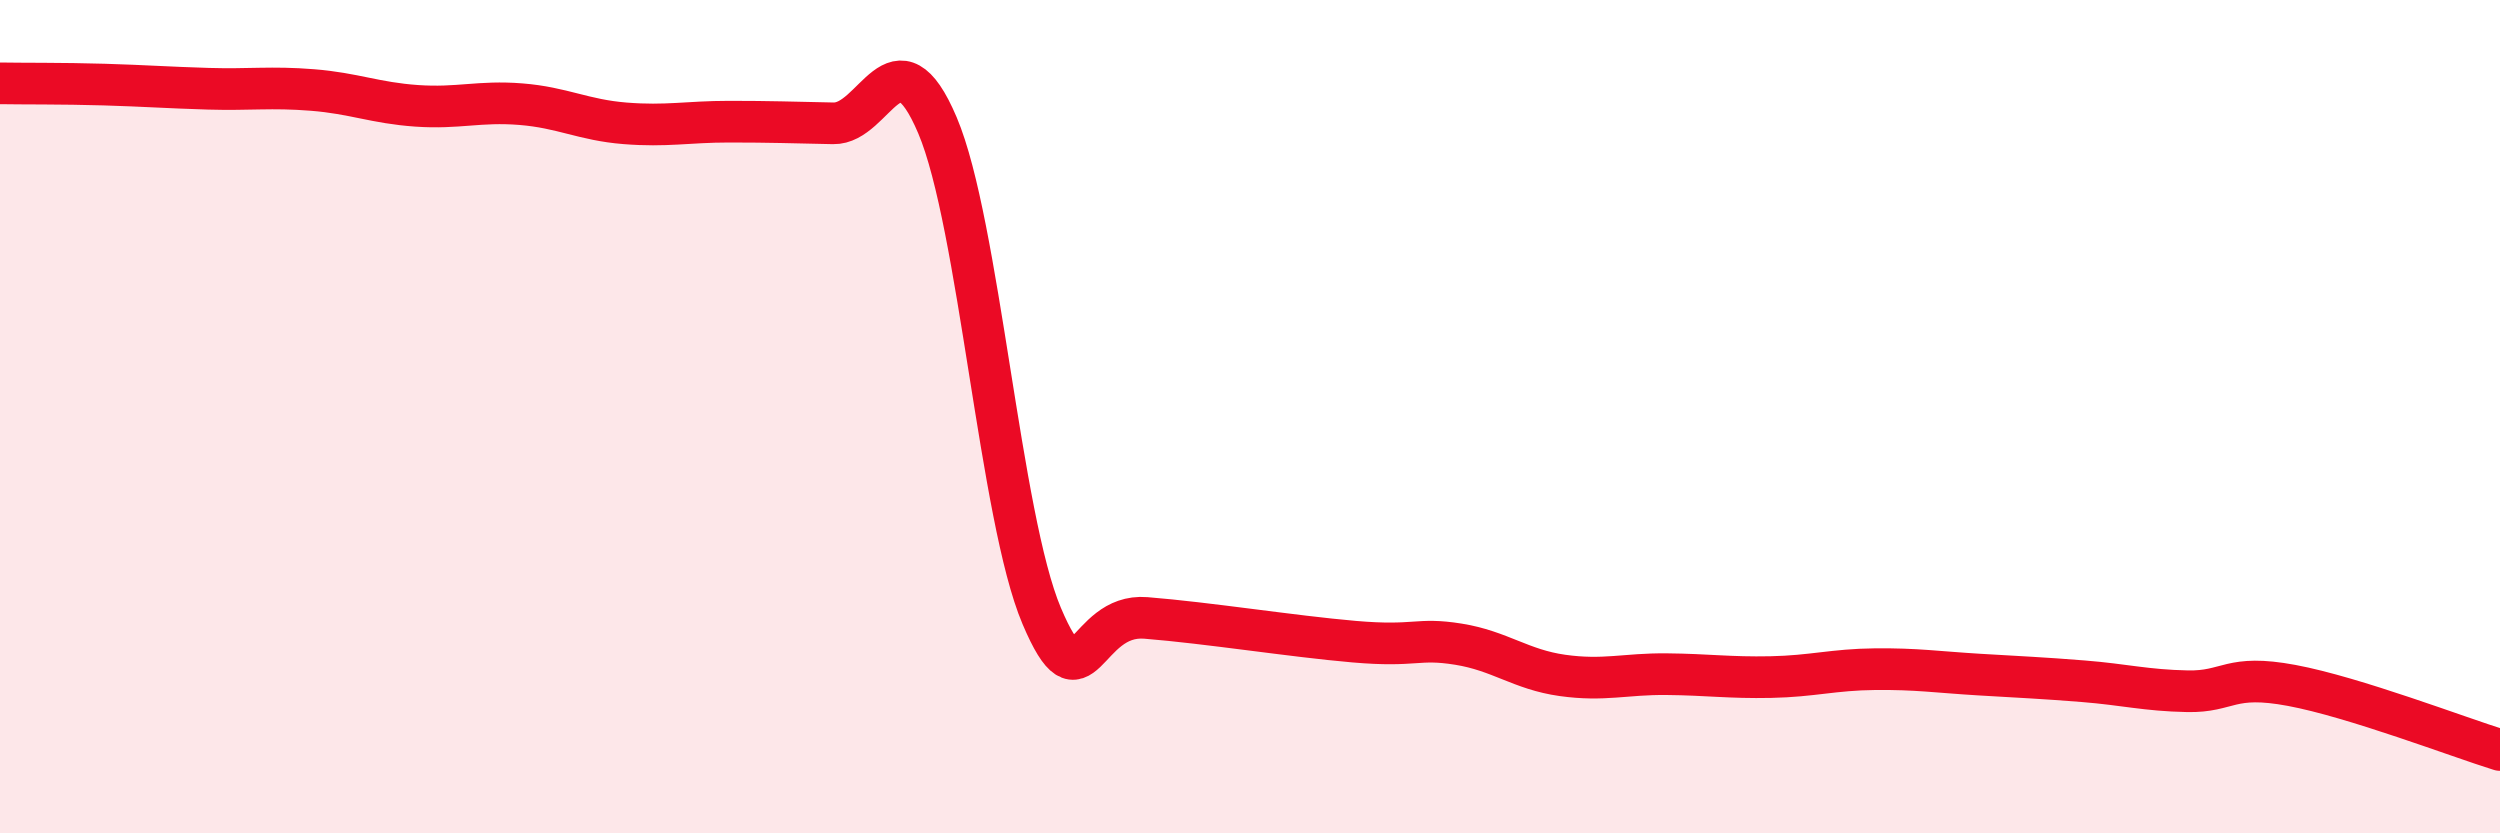 
    <svg width="60" height="20" viewBox="0 0 60 20" xmlns="http://www.w3.org/2000/svg">
      <path
        d="M 0,2 C 0.5,2.01 1.5,2 2.5,2.03 C 3.5,2.06 4,2.1 5,2.13 C 6,2.16 6.5,2.08 7.5,2.16 C 8.5,2.24 9,2.47 10,2.54 C 11,2.61 11.5,2.42 12.5,2.5 C 13.5,2.58 14,2.88 15,2.96 C 16,3.04 16.5,2.92 17.5,2.92 C 18.5,2.92 19,2.94 20,2.96 C 21,2.98 21.5,0.65 22.5,3.01 C 23.5,5.37 24,12.42 25,14.78 C 26,17.14 26,14.71 27.5,14.83 C 29,14.95 31,15.27 32.5,15.4 C 34,15.53 34,15.3 35,15.46 C 36,15.62 36.5,16.07 37.5,16.21 C 38.5,16.35 39,16.17 40,16.18 C 41,16.19 41.5,16.27 42.5,16.25 C 43.5,16.23 44,16.07 45,16.06 C 46,16.05 46.5,16.13 47.5,16.19 C 48.5,16.25 49,16.27 50,16.35 C 51,16.43 51.5,16.57 52.5,16.59 C 53.5,16.61 53.5,16.17 55,16.45 C 56.5,16.73 59,17.69 60,18L60 20L0 20Z"
        fill="#EB0A25"
        opacity="0.1"
        stroke-linecap="round"
        stroke-linejoin="round"
      />
      <path
        d="M 0,2 C 0.5,2.01 1.5,2 2.5,2.03 C 3.5,2.06 4,2.1 5,2.13 C 6,2.16 6.5,2.08 7.5,2.16 C 8.5,2.24 9,2.47 10,2.54 C 11,2.61 11.5,2.42 12.5,2.5 C 13.5,2.58 14,2.88 15,2.96 C 16,3.04 16.5,2.92 17.5,2.92 C 18.5,2.92 19,2.94 20,2.96 C 21,2.98 21.5,0.65 22.5,3.01 C 23.5,5.37 24,12.42 25,14.78 C 26,17.14 26,14.71 27.5,14.83 C 29,14.95 31,15.27 32.5,15.4 C 34,15.53 34,15.3 35,15.46 C 36,15.62 36.5,16.07 37.5,16.21 C 38.5,16.35 39,16.17 40,16.18 C 41,16.19 41.5,16.27 42.5,16.25 C 43.5,16.23 44,16.07 45,16.06 C 46,16.05 46.5,16.13 47.5,16.19 C 48.5,16.25 49,16.27 50,16.35 C 51,16.43 51.5,16.57 52.5,16.59 C 53.5,16.61 53.5,16.17 55,16.45 C 56.5,16.73 59,17.69 60,18"
        stroke="#EB0A25"
        stroke-width="1"
        fill="none"
        stroke-linecap="round"
        stroke-linejoin="round"
      />
    </svg>
  